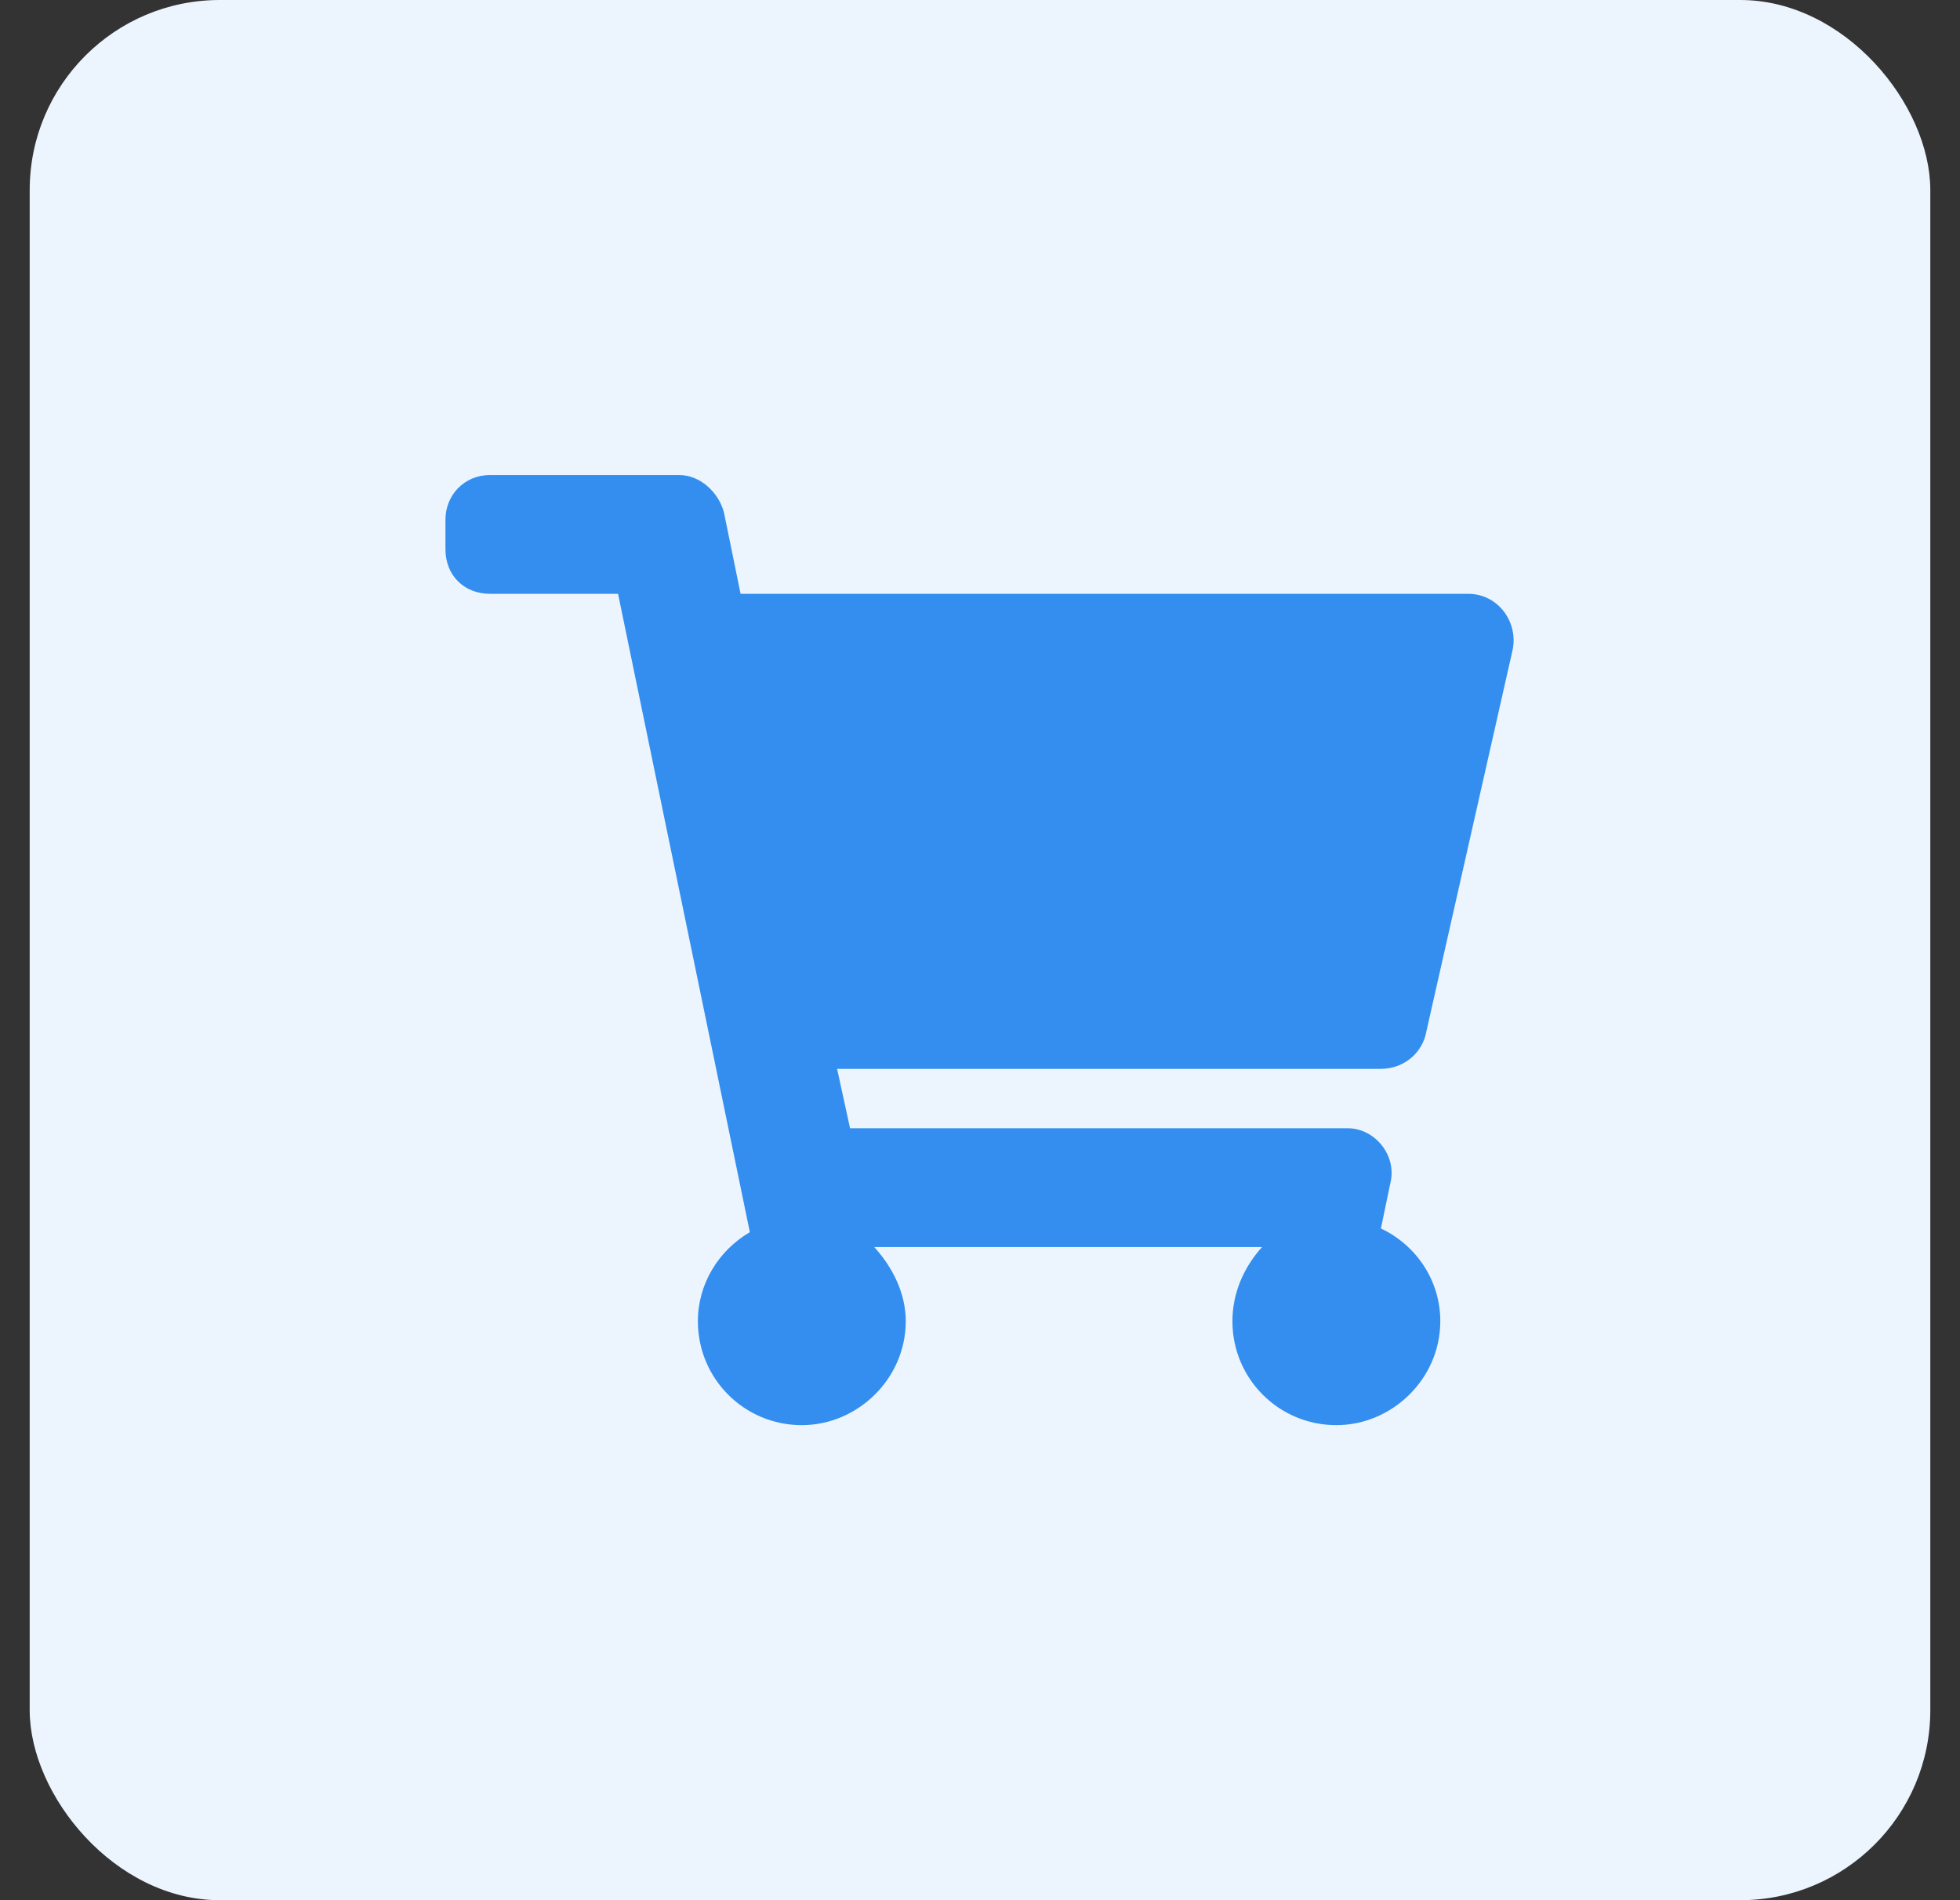 <svg width="33" height="32" viewBox="0 0 33 32" fill="none" xmlns="http://www.w3.org/2000/svg">
    <rect x="0" y="0" width="33" height="32" fill="#333333" stroke="none"/>
    <rect x="0.5" width="32" height="32" rx="3.2" fill="#ECF5FE"/>
    <path d="M24 17.438L25.469 10.938C25.562 10.469 25.219 10 24.719 10H12.469L12.188 8.625C12.094 8.281 11.781 8 11.438 8H8.25C7.812 8 7.5 8.344 7.5 8.75V9.25C7.5 9.688 7.812 10 8.25 10H10.406L12.625 20.75C12.094 21.062 11.75 21.625 11.75 22.25C11.75 23.219 12.531 24 13.5 24C14.438 24 15.25 23.219 15.25 22.25C15.25 21.781 15.031 21.344 14.719 21H21.25C20.938 21.344 20.75 21.781 20.75 22.25C20.75 23.219 21.531 24 22.5 24C23.438 24 24.25 23.219 24.25 22.25C24.25 21.562 23.844 20.969 23.25 20.688L23.406 19.938C23.531 19.469 23.156 19 22.688 19H14.312L14.094 18H23.25C23.594 18 23.906 17.781 24 17.438Z" fill="#338EEF"/>
</svg>
